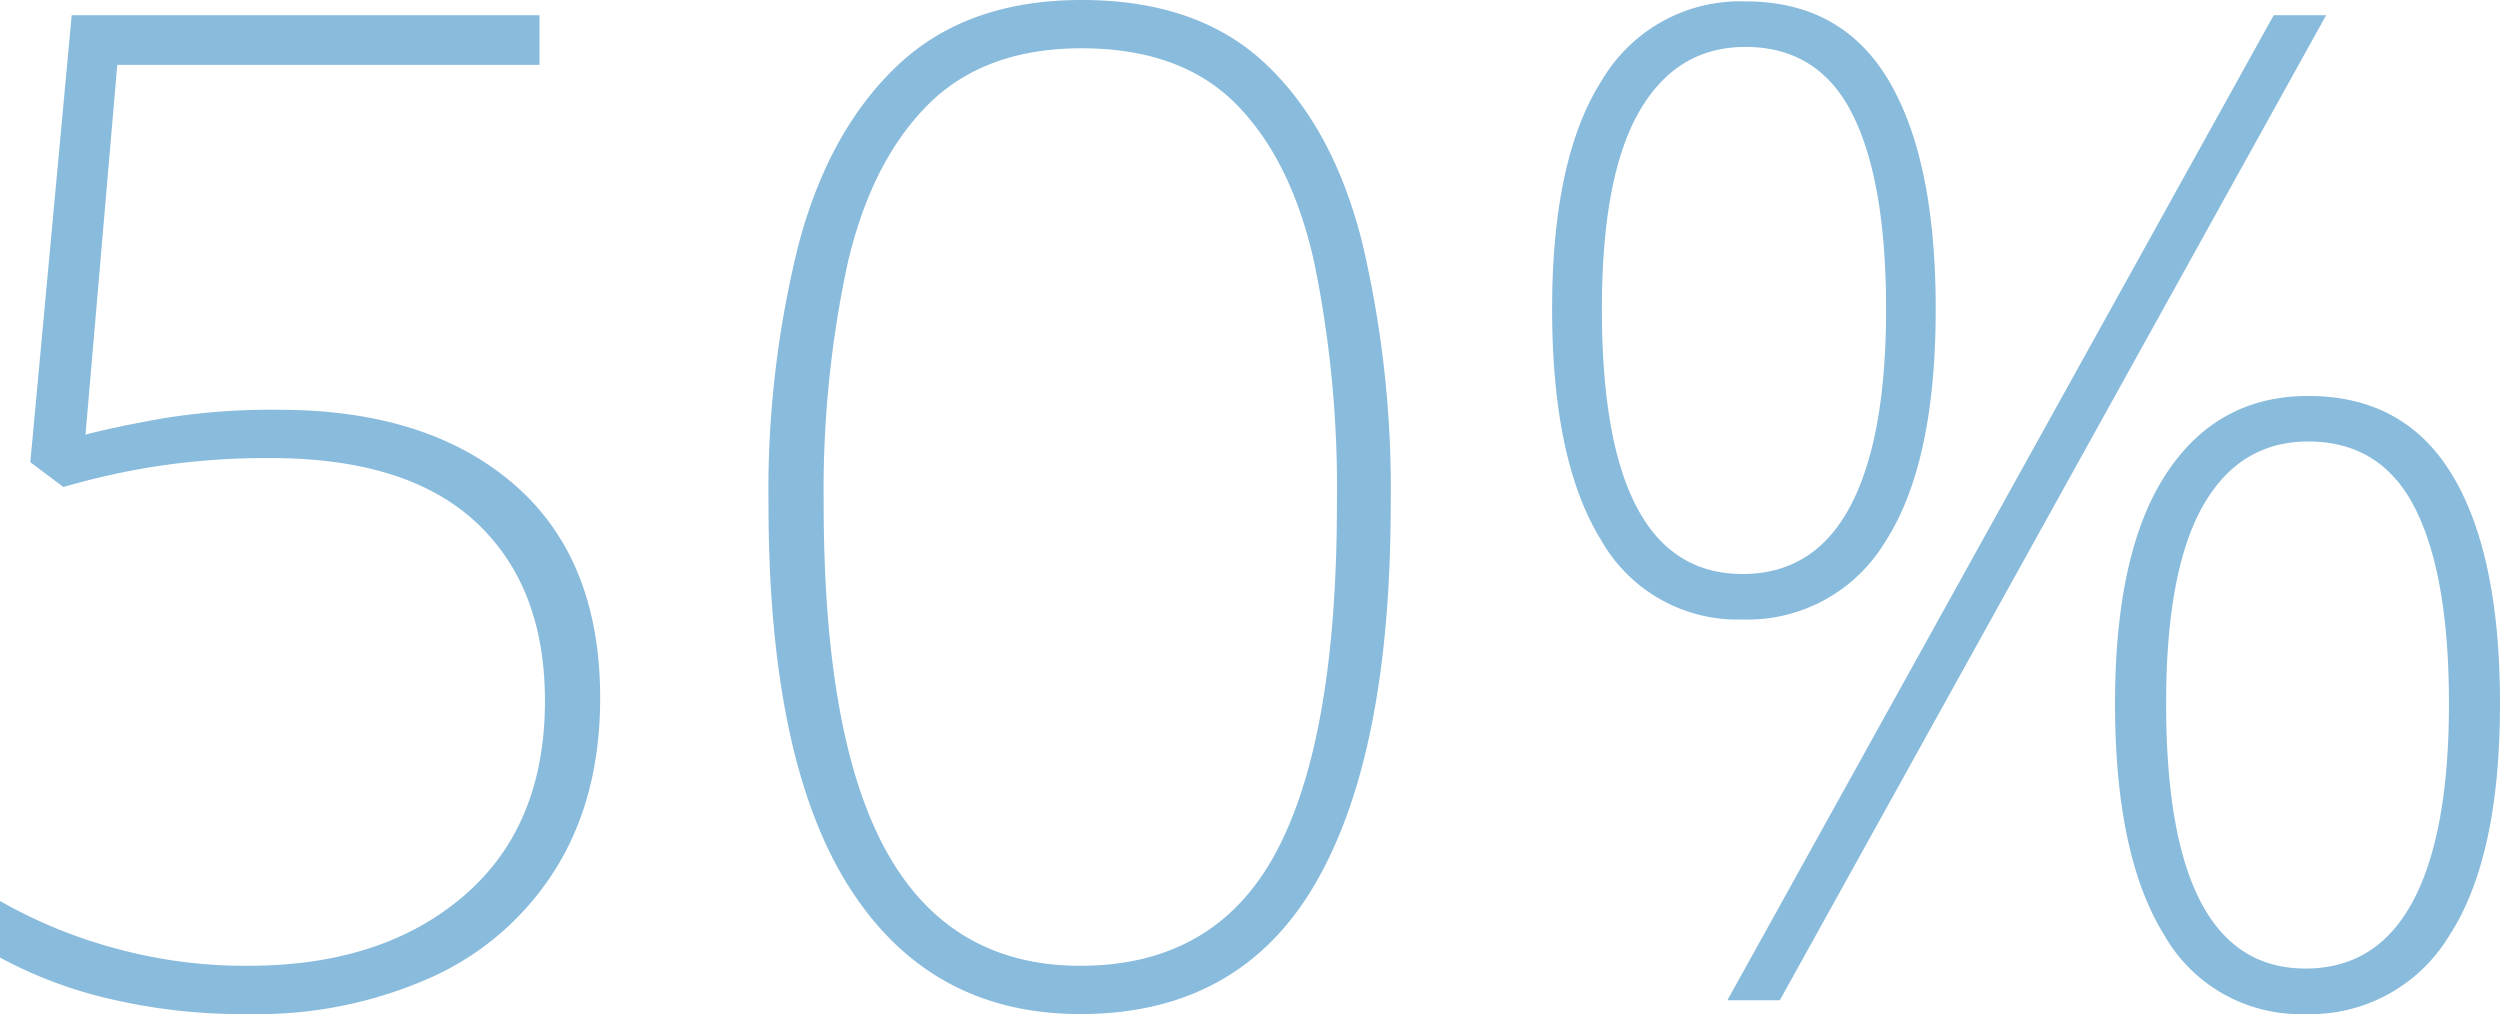 <svg xmlns="http://www.w3.org/2000/svg" width="275.424" height="111.72" viewBox="0 0 275.424 111.72"><defs><style>.a{fill:#89bbdc;}</style></defs><path class="a" d="M41.648,96.944q16.416,0,25.916,8.208t9.5,23.56q0,10.792-4.788,18.62A31.232,31.232,0,0,1,58.748,159.34,46.906,46.906,0,0,1,38.3,163.52a63.7,63.7,0,0,1-15.58-1.748,48.069,48.069,0,0,1-11.78-4.484v-6.232a53.544,53.544,0,0,0,12.236,5.092A54.011,54.011,0,0,0,38.3,158.2q14.744,0,23.712-7.676t8.968-21.508q0-12.616-7.6-19.684t-22.648-7.068a81.307,81.307,0,0,0-12.084.836,80.38,80.38,0,0,0-10.716,2.356l-3.648-2.736,4.56-49.248H70.376v5.472H23.864l-3.5,40.736q3.5-.912,8.74-1.824A74.348,74.348,0,0,1,41.648,96.944ZM164.16,107.28q0,27.664-8.36,41.952T129.96,163.52q-16.568,0-25.46-13.984T95.608,107.28a111.514,111.514,0,0,1,3.344-28.652Q102.3,66.088,109.9,58.944T130.112,51.8q12.768,0,20.216,6.992t10.64,19.532A117.975,117.975,0,0,1,164.16,107.28Zm-62.472,0q0,25.992,6.992,38.456T129.96,158.2q14.9,0,21.584-12.54t6.688-38.38a123.56,123.56,0,0,0-2.508-26.6q-2.508-11.248-8.588-17.4T130.112,57.12q-10.792,0-17.024,6.308T104.272,81.06A118.69,118.69,0,0,0,101.688,107.28ZM203.224,51.952q10.64,0,15.808,8.74T224.2,85.848q0,17.024-5.548,25.612a17.679,17.679,0,0,1-15.732,8.588,17.258,17.258,0,0,1-15.58-8.74q-5.4-8.74-5.4-25.46t5.548-25.308A17.678,17.678,0,0,1,203.224,51.952Zm63.992,1.52L207.024,162h-5.776L261.44,53.472Zm-63.992,3.5q-7.6,0-11.7,7.144t-4.1,21.736q0,29.184,15.5,29.184,7.9,0,11.856-7.448t3.952-21.736q0-14.136-3.724-21.508T203.224,56.968ZM265.24,95.424q10.64,0,15.884,8.74t5.244,25.156q0,17.024-5.624,25.612a17.859,17.859,0,0,1-15.808,8.588,17.258,17.258,0,0,1-15.58-8.74q-5.4-8.74-5.4-25.46t5.624-25.308Q255.208,95.424,265.24,95.424Zm0,5.016q-7.6,0-11.628,7.144t-4.028,21.736q0,29.184,15.352,29.184,7.9,0,11.856-7.448t3.952-21.736q0-14.136-3.724-21.508T265.24,100.44Z" transform="translate(-10.944 -51.8)"/></svg>
